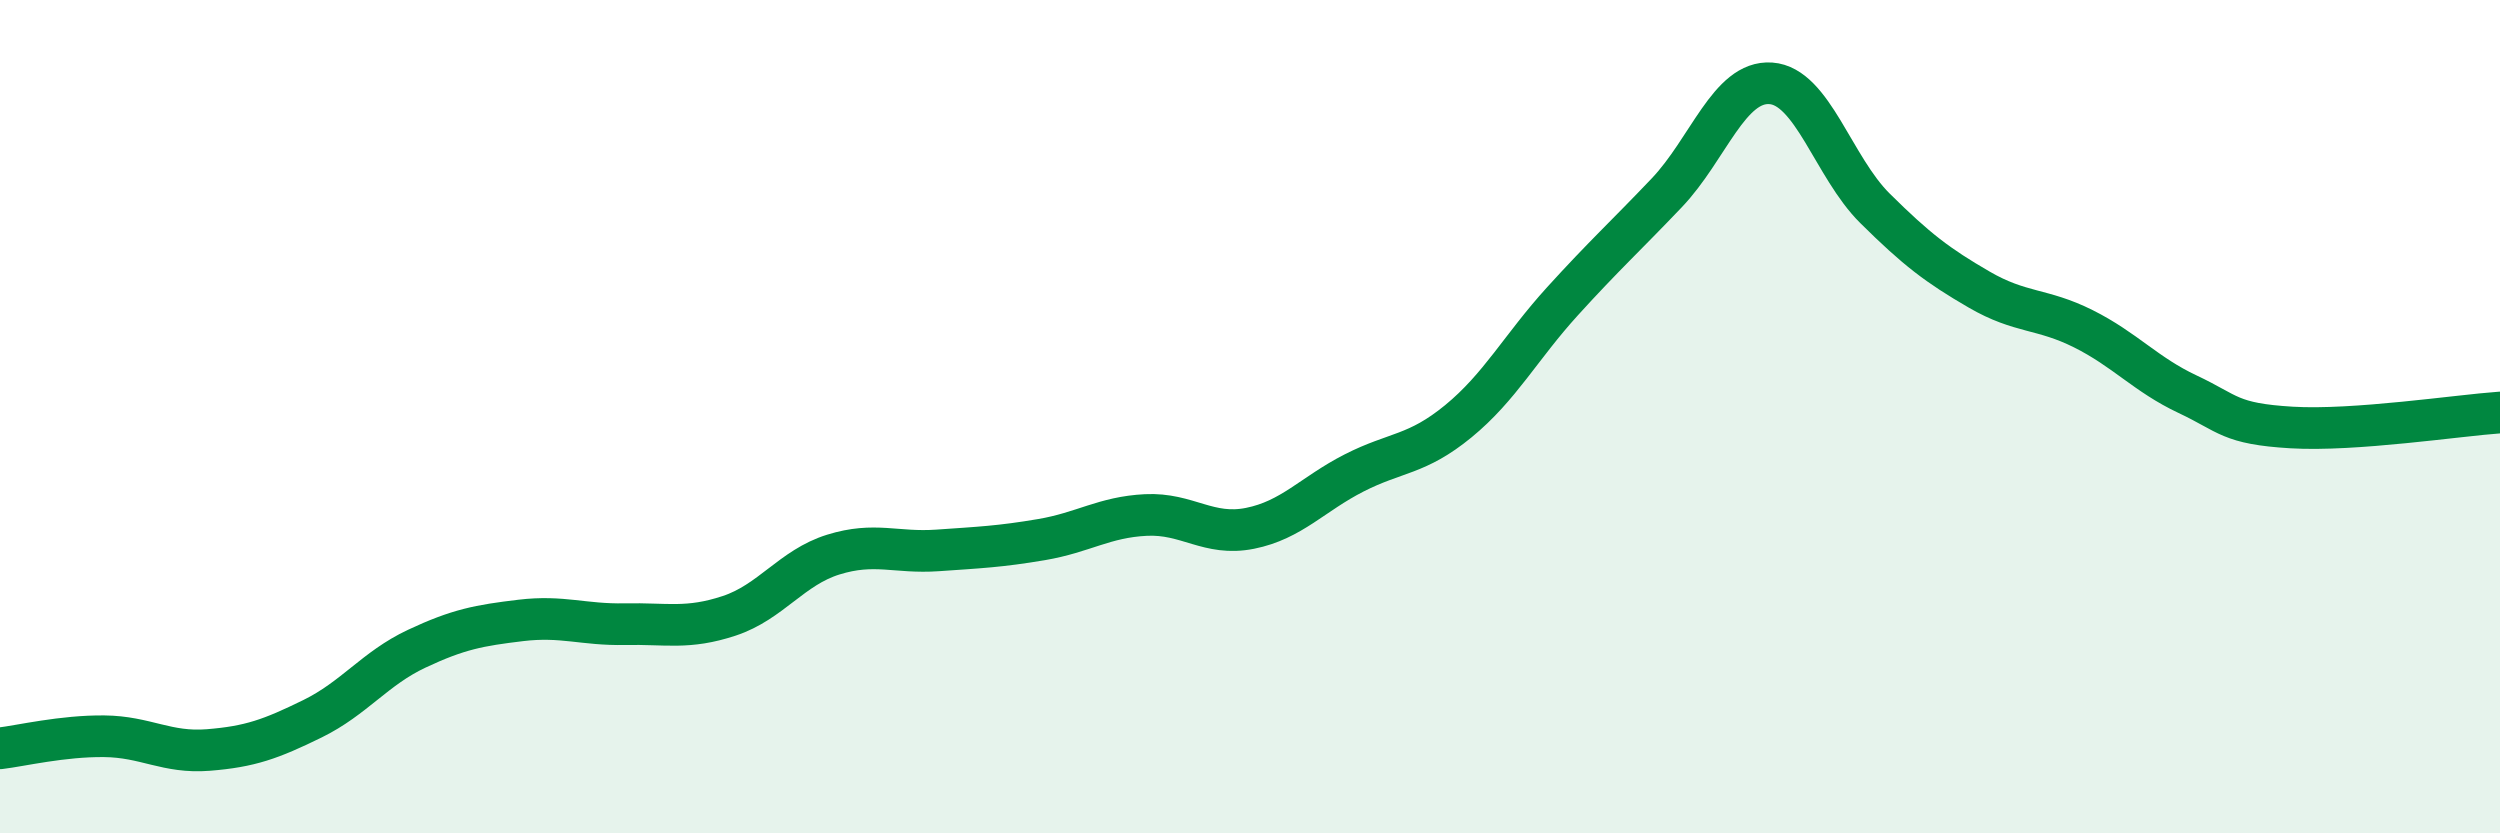 
    <svg width="60" height="20" viewBox="0 0 60 20" xmlns="http://www.w3.org/2000/svg">
      <path
        d="M 0,17.96 C 0.5,17.9 1.5,17.66 2.5,17.67 C 3.5,17.68 4,18.08 5,18 C 6,17.92 6.5,17.74 7.5,17.25 C 8.5,16.76 9,16.04 10,15.57 C 11,15.1 11.5,15.01 12.5,14.89 C 13.5,14.77 14,15 15,14.98 C 16,14.96 16.5,15.11 17.5,14.78 C 18.5,14.45 19,13.62 20,13.31 C 21,13 21.5,13.28 22.5,13.21 C 23.5,13.14 24,13.12 25,12.95 C 26,12.78 26.5,12.41 27.5,12.36 C 28.5,12.31 29,12.88 30,12.68 C 31,12.48 31.5,11.86 32.5,11.35 C 33.5,10.84 34,10.93 35,10.11 C 36,9.29 36.5,8.33 37.5,7.23 C 38.5,6.13 39,5.68 40,4.63 C 41,3.58 41.5,1.93 42.5,2 C 43.5,2.07 44,4.01 45,5 C 46,5.99 46.5,6.37 47.5,6.95 C 48.5,7.53 49,7.39 50,7.89 C 51,8.39 51.5,8.99 52.5,9.46 C 53.5,9.93 53.5,10.17 55,10.26 C 56.5,10.35 59,9.97 60,9.9L60 20L0 20Z"
        fill="#008740"
        opacity="0.1"
        stroke-linecap="round"
        stroke-linejoin="round"
      />
      <path
        d="M 0,17.96 C 0.5,17.9 1.5,17.66 2.5,17.67 C 3.5,17.68 4,18.08 5,18 C 6,17.92 6.5,17.74 7.5,17.25 C 8.5,16.76 9,16.04 10,15.57 C 11,15.1 11.5,15.01 12.5,14.89 C 13.5,14.77 14,15 15,14.98 C 16,14.96 16.5,15.11 17.5,14.78 C 18.5,14.45 19,13.62 20,13.31 C 21,13 21.5,13.28 22.5,13.21 C 23.5,13.14 24,13.12 25,12.95 C 26,12.78 26.5,12.41 27.5,12.36 C 28.5,12.31 29,12.88 30,12.68 C 31,12.48 31.5,11.86 32.5,11.35 C 33.5,10.84 34,10.93 35,10.11 C 36,9.29 36.5,8.33 37.5,7.23 C 38.5,6.13 39,5.68 40,4.63 C 41,3.58 41.5,1.93 42.5,2 C 43.5,2.07 44,4.01 45,5 C 46,5.99 46.5,6.37 47.5,6.95 C 48.5,7.53 49,7.39 50,7.89 C 51,8.39 51.5,8.99 52.5,9.46 C 53.5,9.93 53.5,10.17 55,10.26 C 56.5,10.35 59,9.97 60,9.9"
        stroke="#008740"
        stroke-width="1"
        fill="none"
        stroke-linecap="round"
        stroke-linejoin="round"
      />
    </svg>
  